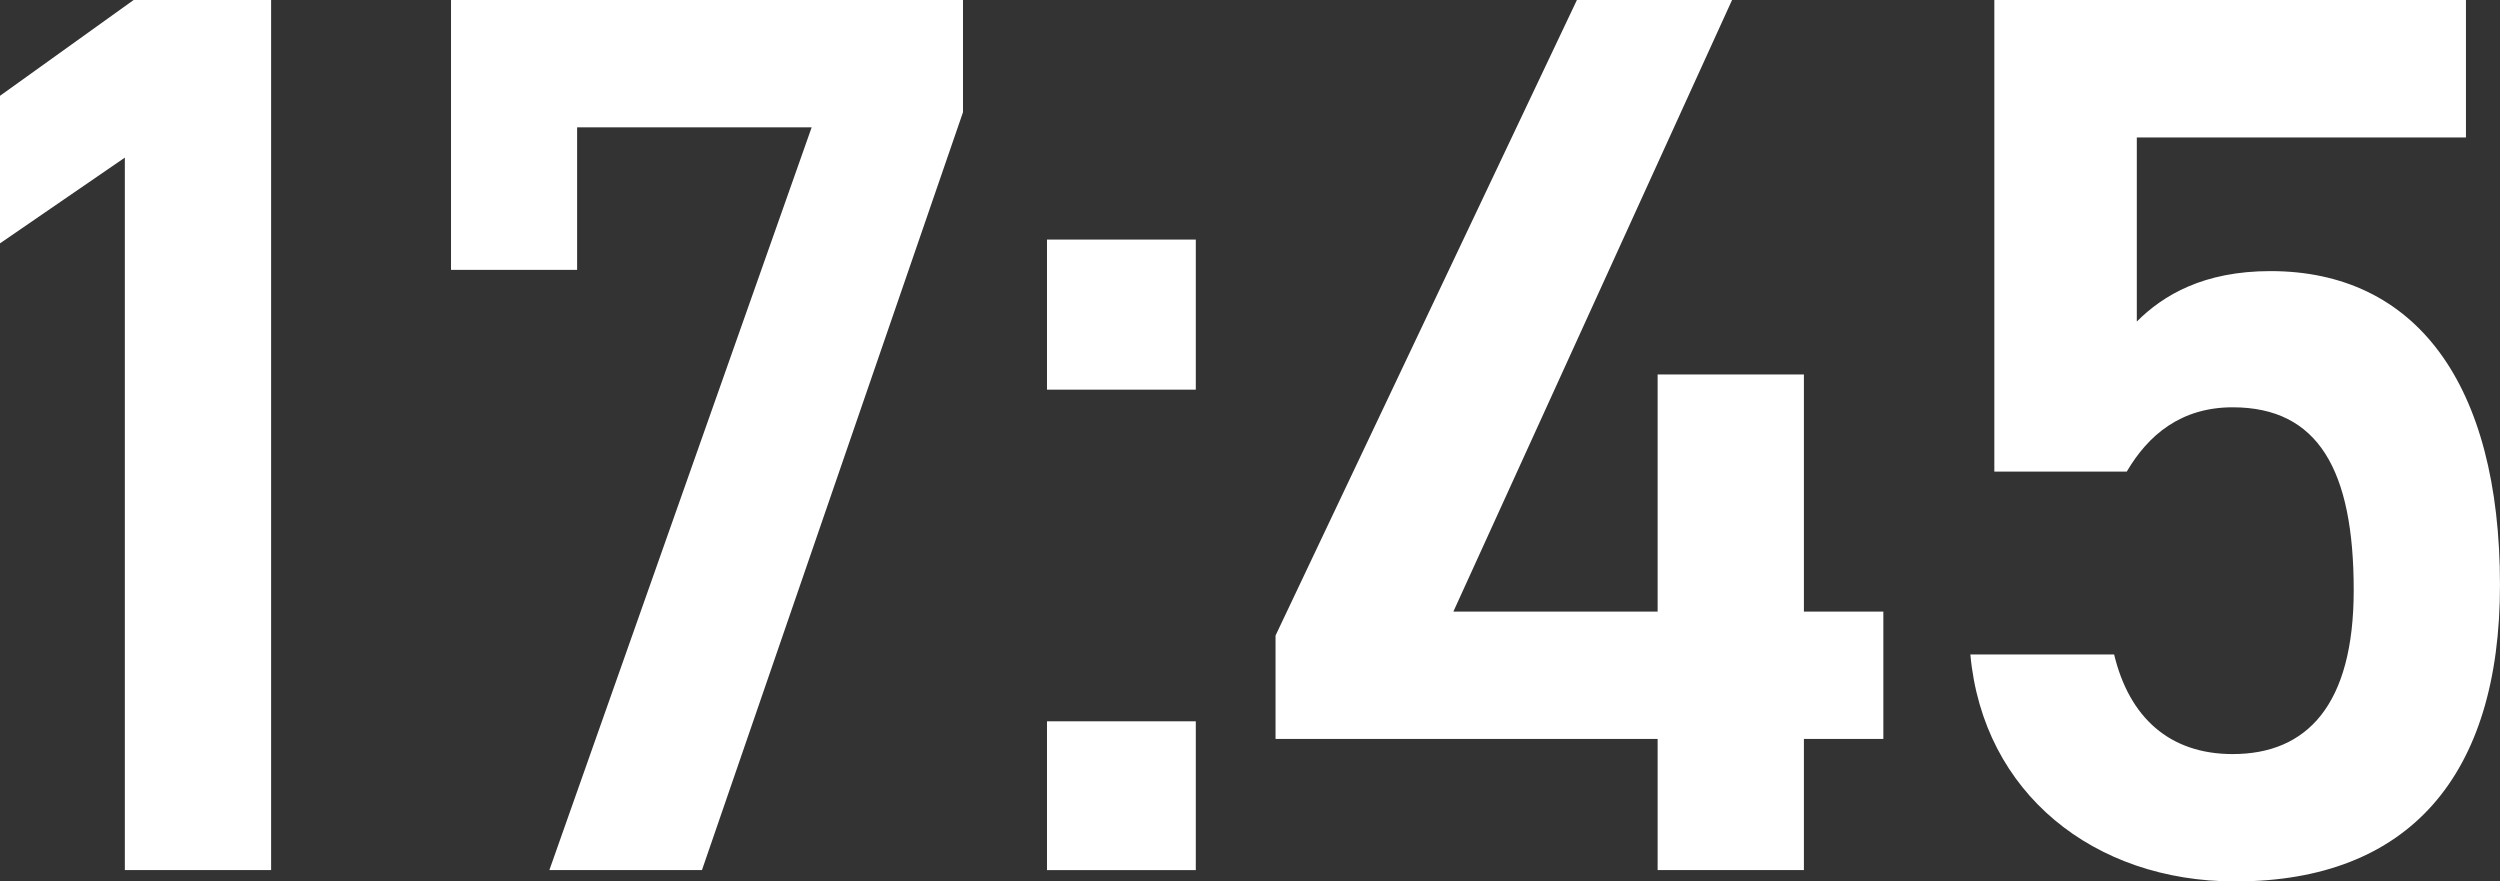 <svg xmlns="http://www.w3.org/2000/svg" width="317.209" height="111.842" viewBox="0 0 317.209 111.842">
  <rect x="0" y="0" width="317.209" height="111.842" fill="#333333" stroke="none"/>
  <g id="グループ_440" data-name="グループ 440" transform="translate(-4293.574 -4753.702)">
    <path id="パス_10070" data-name="パス 10070" d="M4327.975,4864.1h-18.56v-90.4l-15.841,10.88v-18.721l16.961-12.16h17.44Z" fill="#fff"/>
    <path id="パス_10071" data-name="パス 10071" d="M4350.8,4787.943V4753.7h64.962v14.24l-33.121,96.162h-19.361l33.281-94.242H4366.8v18.081Z" fill="#fff"/>
    <path id="パス_10072" data-name="パス 10072" d="M4445.3,4803.143h-18.88V4784.1h18.88Zm0,60.961h-18.88v-18.88h18.88Z" fill="#fff"/>
    <path id="パス_10073" data-name="パス 10073" d="M4513.345,4753.7l-35.361,77.6H4503.9v-30.081h18.56V4831.3h10.08v16.16h-10.08v16.64H4503.9v-16.64h-48.481v-13.12l38.241-80.642Z" fill="#fff"/>
    <path id="パス_10074" data-name="パス 10074" d="M4563.422,4813.543h-16.8V4753.7h59.841v17.441H4564.7v23.36c3.361-3.36,8.481-6.4,16.961-6.4,18.4,0,29.12,14.24,29.12,39.841,0,24.16-11.52,37.6-33.6,37.6-17.921,0-32-11.2-33.6-28.8h18.24c1.92,8,7.04,12.64,15.04,12.64,9.441,0,15.361-6.24,15.361-20.8,0-15.2-4.48-23.2-15.361-23.2C4570.3,4805.383,4566.143,4808.9,4563.422,4813.543Z" fill="#fff"/>
  </g>
</svg>
